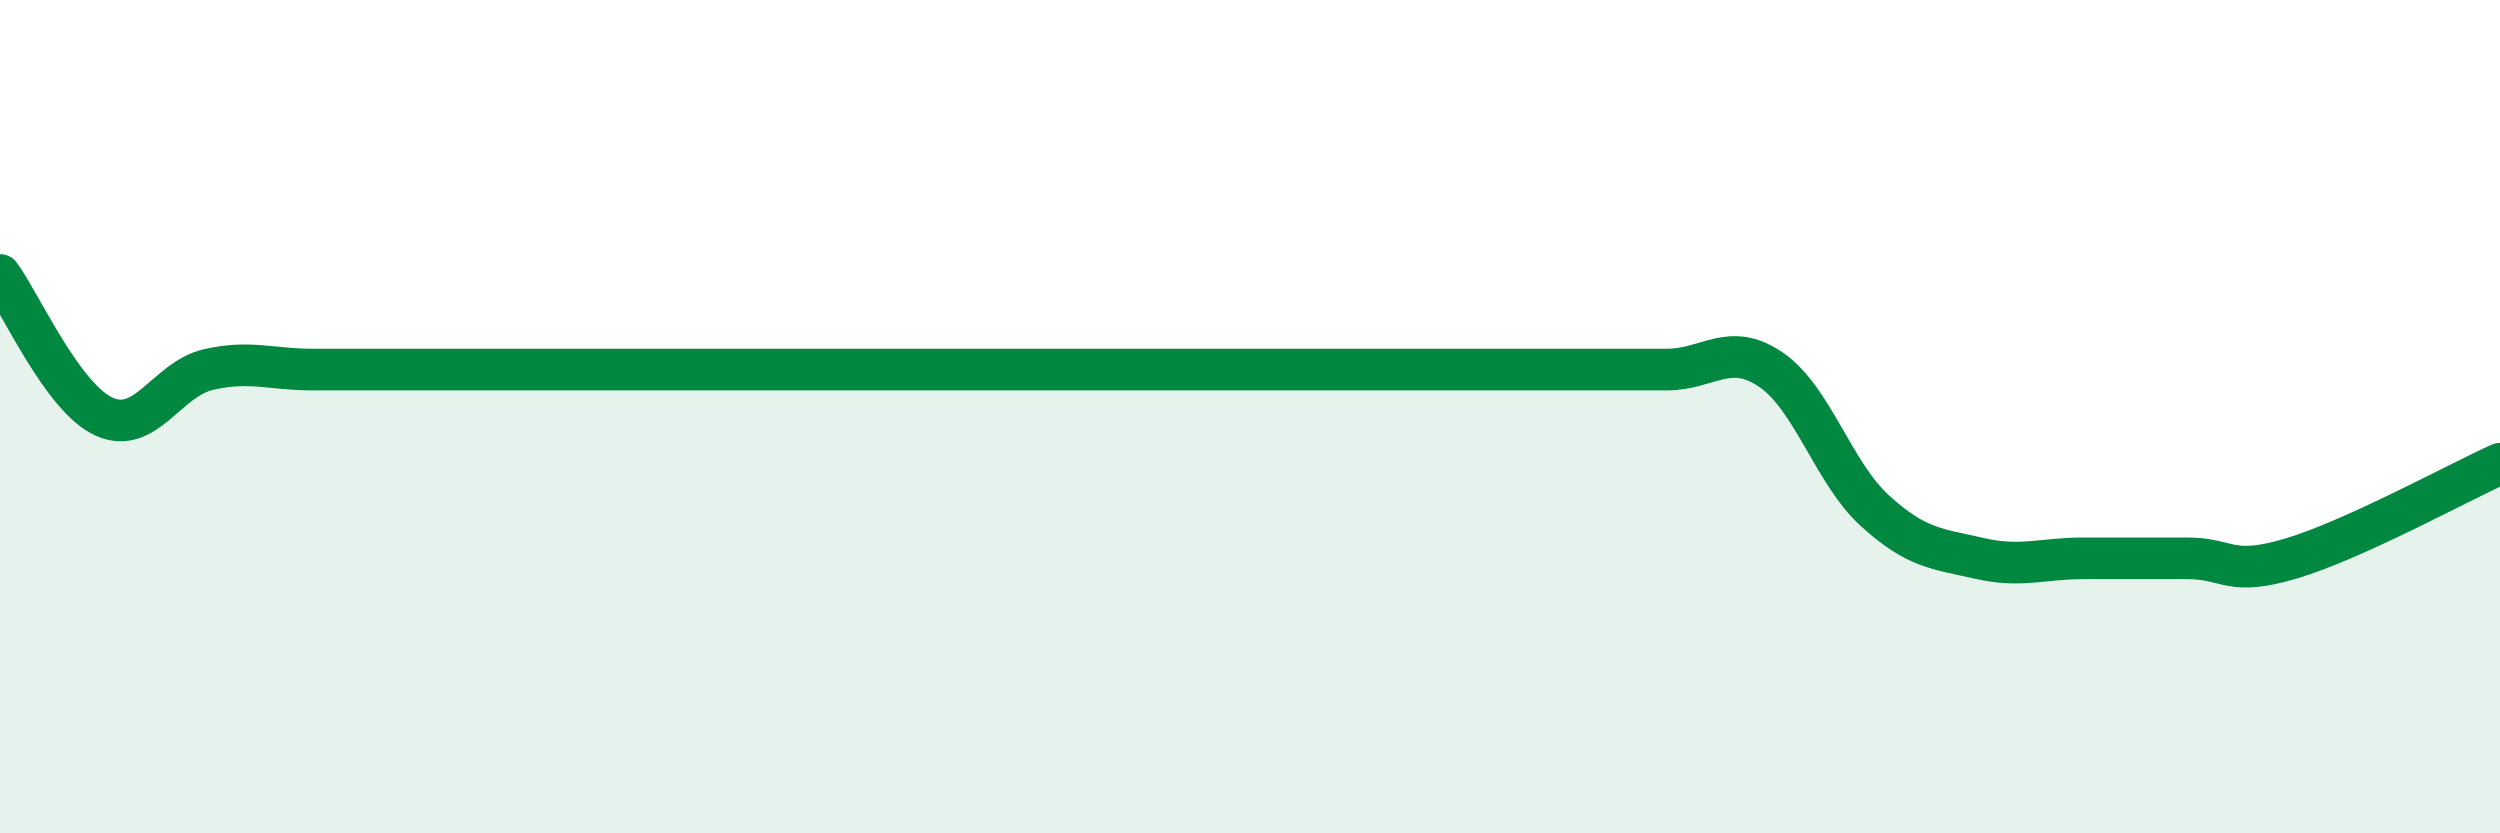 
    <svg width="60" height="20" viewBox="0 0 60 20" xmlns="http://www.w3.org/2000/svg">
      <path
        d="M 0,6.6 C 0.5,7.28 1.5,9.55 2.5,10 C 3.5,10.45 4,9.1 5,8.87 C 6,8.64 6.5,8.87 7.5,8.87 C 8.5,8.87 9,8.87 10,8.87 C 11,8.87 11.5,8.87 12.5,8.87 C 13.5,8.87 14,8.87 15,8.87 C 16,8.87 16.5,8.87 17.5,8.87 C 18.5,8.87 19,8.87 20,8.87 C 21,8.87 21.5,8.87 22.5,8.87 C 23.5,8.87 24,8.87 25,8.87 C 26,8.87 26.5,8.87 27.5,8.87 C 28.5,8.87 29,8.87 30,8.87 C 31,8.87 31.5,8.87 32.5,8.87 C 33.5,8.87 34,8.87 35,8.87 C 36,8.87 36.5,8.87 37.5,8.87 C 38.5,8.87 39,8.87 40,8.87 C 41,8.87 41.5,8.19 42.5,8.87 C 43.5,9.55 44,11.35 45,12.26 C 46,13.17 46.5,13.17 47.5,13.4 C 48.5,13.63 49,13.4 50,13.4 C 51,13.4 51.5,13.4 52.5,13.4 C 53.5,13.4 53.5,13.85 55,13.4 C 56.5,12.95 59,11.58 60,11.13L60 20L0 20Z"
        fill="#008740"
        opacity="0.1"
        stroke-linecap="round"
        stroke-linejoin="round"
      />
      <path
        d="M 0,6.6 C 0.5,7.28 1.5,9.55 2.5,10 C 3.5,10.45 4,9.1 5,8.87 C 6,8.64 6.5,8.87 7.5,8.87 C 8.5,8.87 9,8.87 10,8.87 C 11,8.87 11.5,8.87 12.5,8.87 C 13.5,8.87 14,8.87 15,8.87 C 16,8.87 16.5,8.87 17.5,8.87 C 18.5,8.87 19,8.87 20,8.87 C 21,8.87 21.5,8.87 22.5,8.87 C 23.5,8.87 24,8.87 25,8.87 C 26,8.87 26.5,8.87 27.5,8.87 C 28.5,8.87 29,8.87 30,8.87 C 31,8.87 31.5,8.87 32.5,8.87 C 33.5,8.87 34,8.87 35,8.87 C 36,8.87 36.5,8.87 37.5,8.87 C 38.5,8.87 39,8.87 40,8.87 C 41,8.87 41.5,8.19 42.5,8.87 C 43.5,9.55 44,11.35 45,12.26 C 46,13.17 46.5,13.17 47.5,13.4 C 48.5,13.63 49,13.4 50,13.4 C 51,13.4 51.5,13.4 52.5,13.4 C 53.5,13.4 53.5,13.85 55,13.4 C 56.5,12.95 59,11.58 60,11.13"
        stroke="#008740"
        stroke-width="1"
        fill="none"
        stroke-linecap="round"
        stroke-linejoin="round"
      />
    </svg>
  